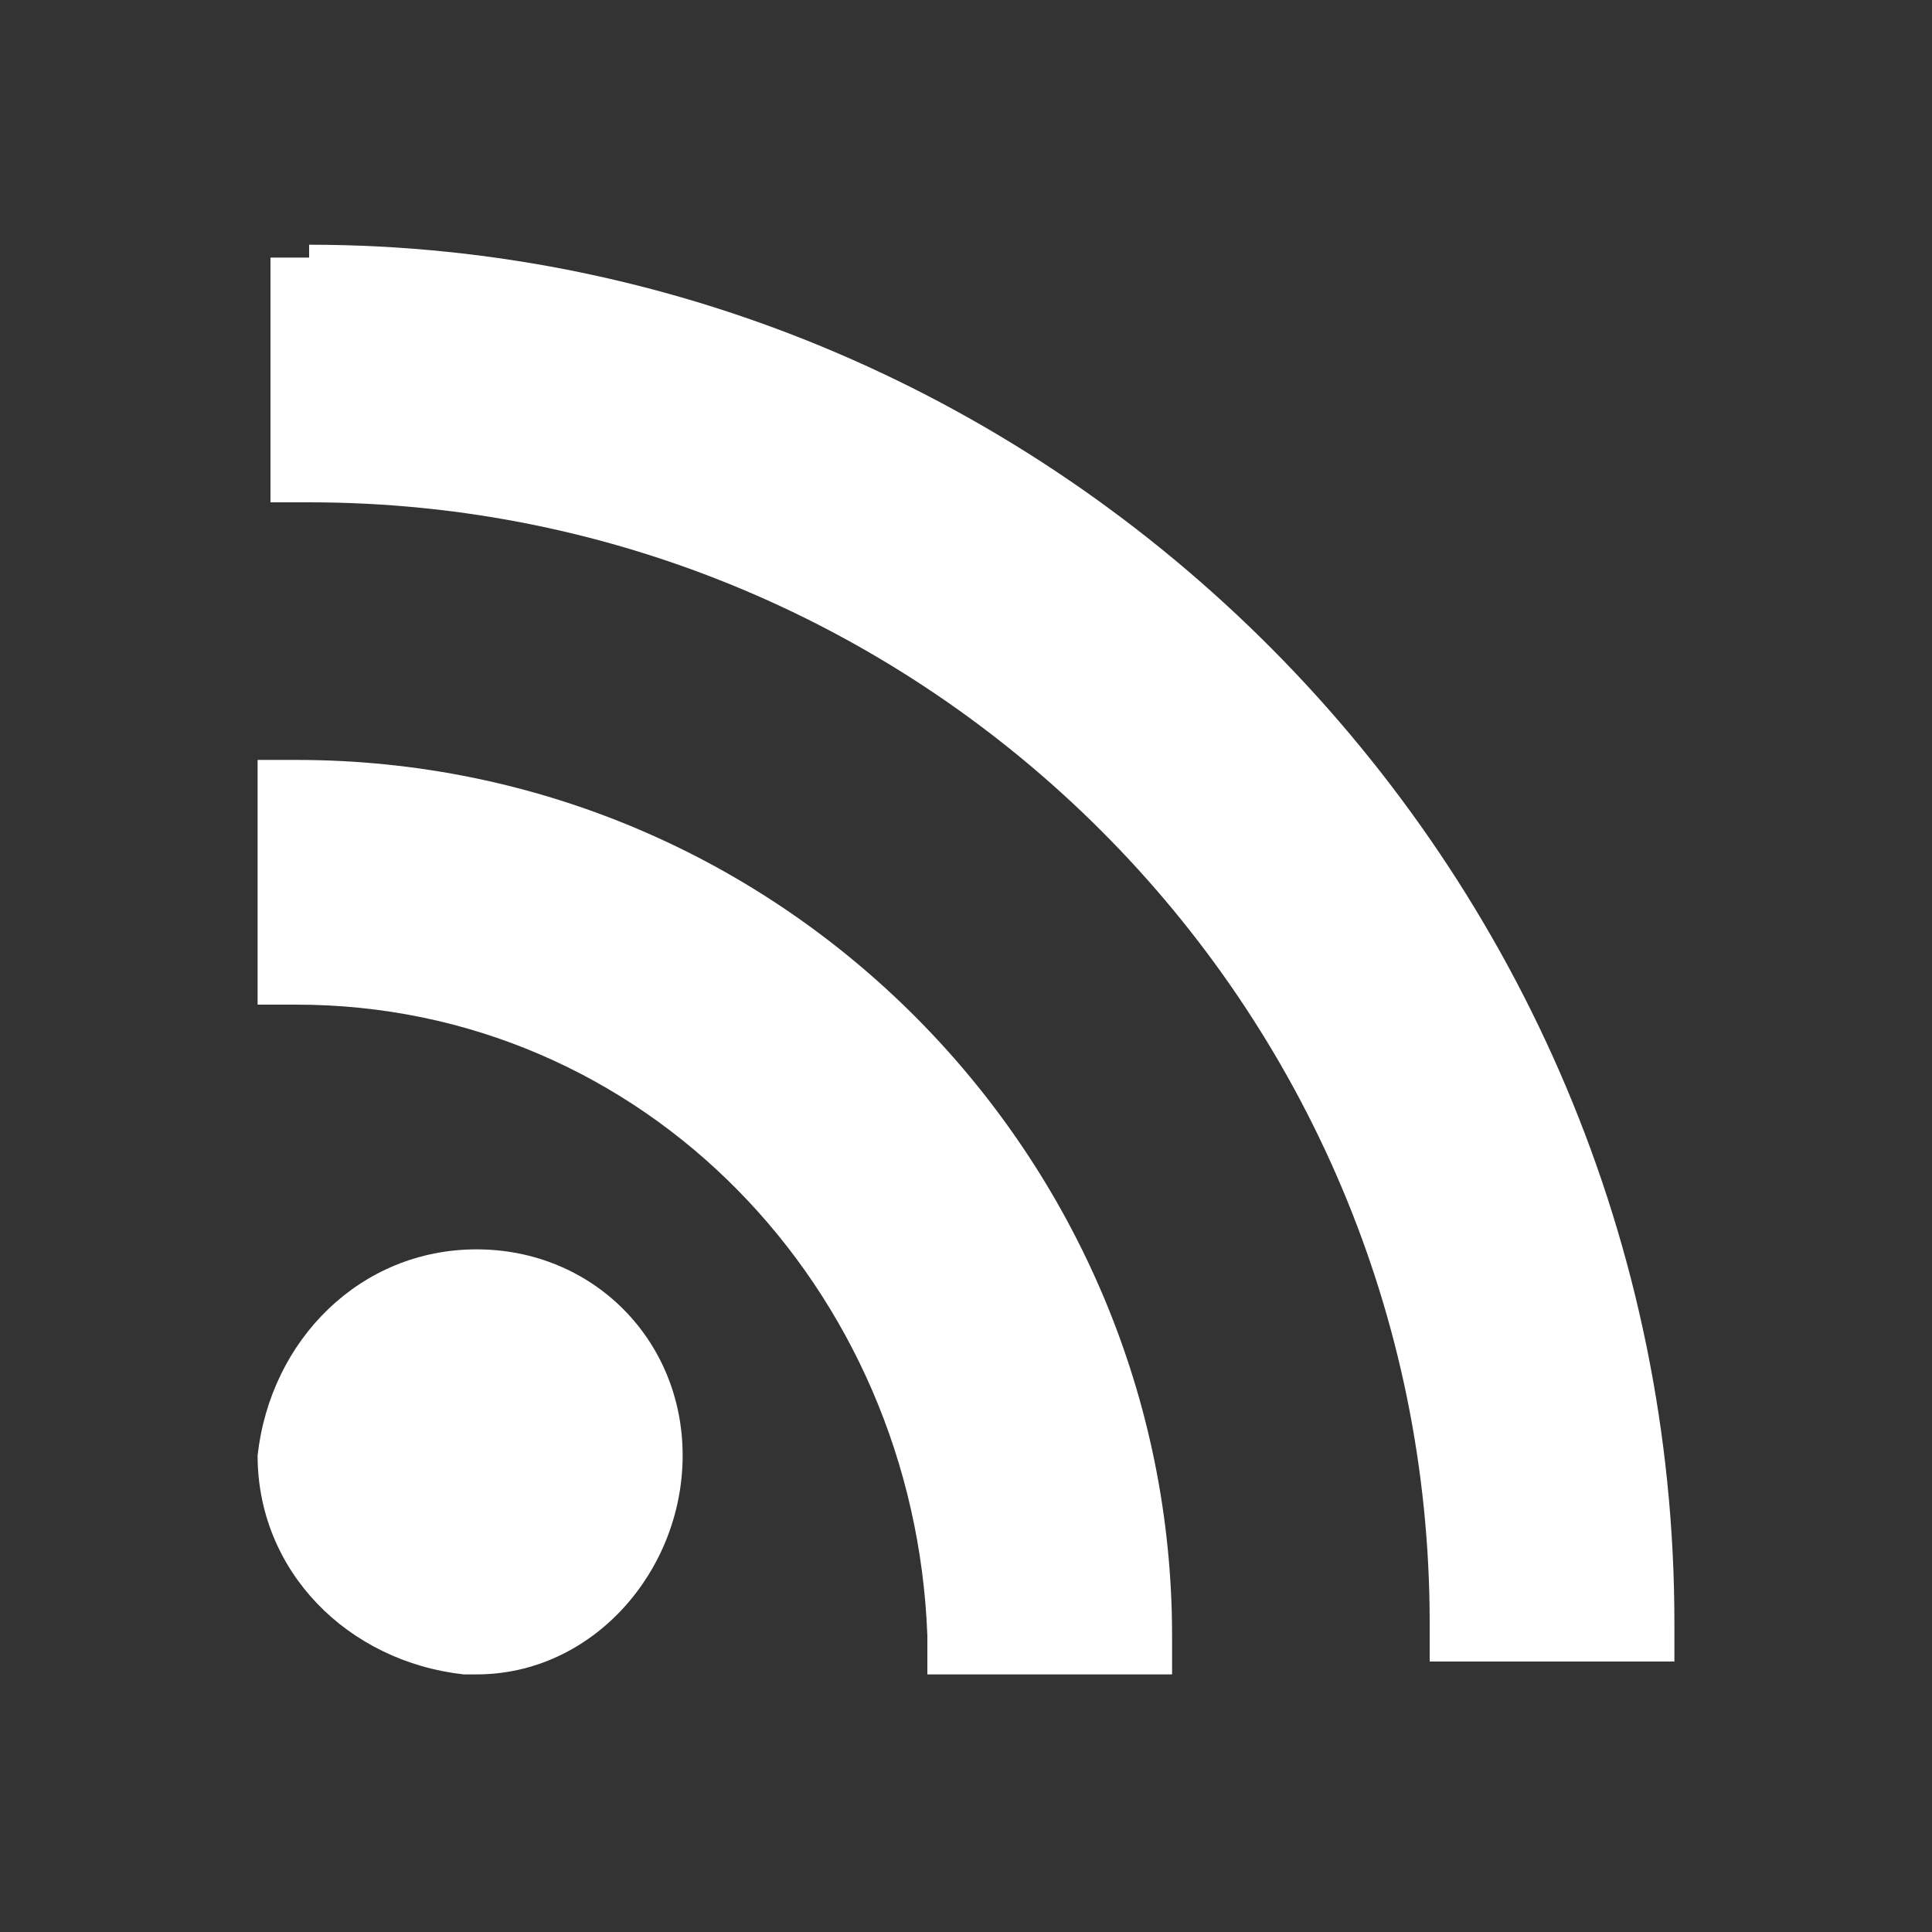 <svg xmlns="http://www.w3.org/2000/svg" width="15" height="15" viewBox="0 0 15 15"><rect x="0" y="0" width="15" height="15" fill="#333333" stroke="none"/><defs><style>.cls-1{fill:#fff}</style></defs><g id="_レイヤー_1" data-name="レイヤー_1"><g id="Icon"><path class="cls-1" d="M3.7 13c.9 0 1.6-.8 1.6-1.7 0-.9-.7-1.6-1.6-1.6-.9 0-1.6.7-1.7 1.6 0 .9.7 1.6 1.6 1.7Z"/><path class="cls-1" d="M7.2 12.7v.3h1.9v-.3c0-3.7-3-6.8-6.8-6.8H2v1.9h.3c2.7 0 4.8 2.2 4.9 4.9Z"/><path class="cls-1" d="M2.4 2h-.3v1.9h.3c4.8 0 8.7 3.9 8.7 8.7v.3H13v-.3C13 6.7 8.2 1.9 2.4 1.9Z"/></g></g></svg>